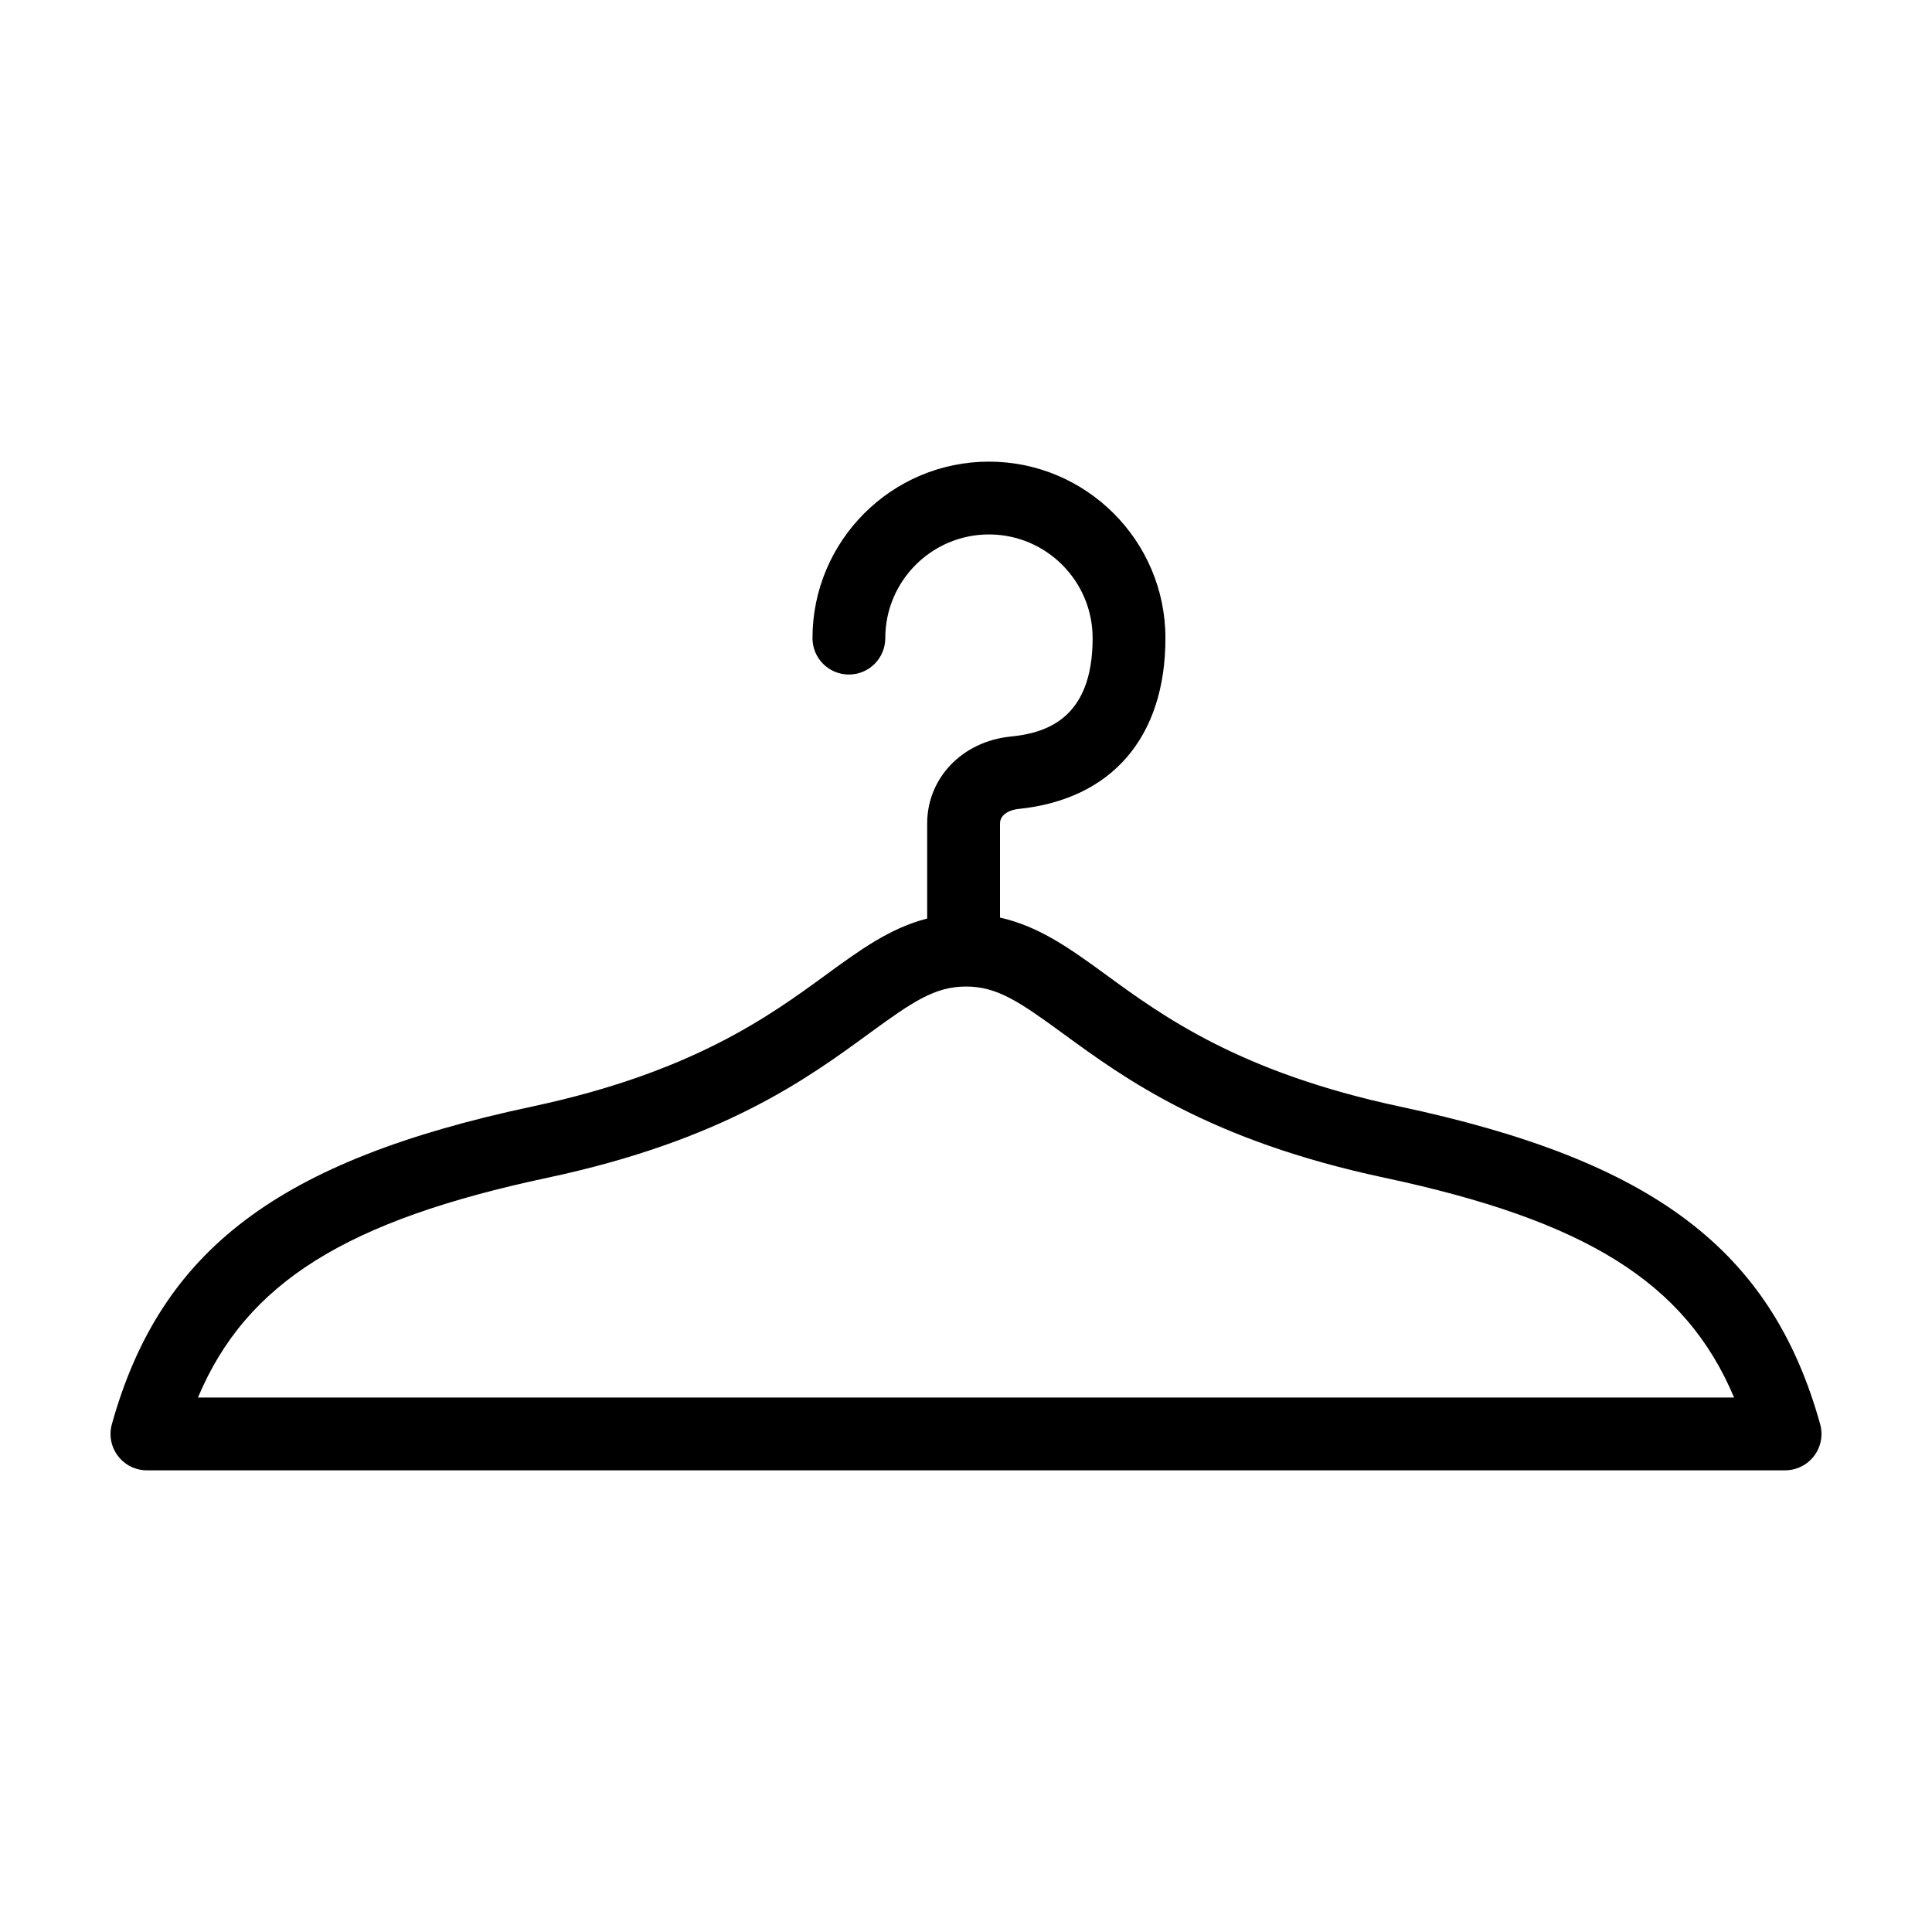 <?xml version="1.0" encoding="UTF-8"?>
<!-- Uploaded to: ICON Repo, www.svgrepo.com, Generator: ICON Repo Mixer Tools -->
<svg fill="#000000" width="800px" height="800px" version="1.1" viewBox="144 144 512 512" xmlns="http://www.w3.org/2000/svg">
 <path d="m626.36 521.41c-12.922-46.246-44.168-69.848-111.42-84.172-42.406-9.035-62.879-23.988-77.832-34.91-9.34-6.82-17.715-12.852-28.098-15.156v-24.938c0-2.66 3.109-3.672 4.75-3.836 24.836-2.488 39.09-18.992 39.09-45.289 0-25.789-20.984-46.77-46.773-46.77-25.785 0-46.762 20.984-46.762 46.77 0 5.332 4.316 9.648 9.645 9.648 5.332 0 9.648-4.316 9.648-9.648 0-15.148 12.324-27.477 27.473-27.477s27.477 12.328 27.477 27.477c0 21.438-12.395 25.156-21.719 26.086-12.816 1.281-22.129 10.969-22.129 23.035v25.191c-9.805 2.5-17.852 8.363-26.809 14.902-14.953 10.922-35.43 25.875-77.832 34.91-67.254 14.324-98.496 37.926-111.42 84.172-0.816 2.906-0.223 6.027 1.602 8.43 1.824 2.41 4.664 3.812 7.684 3.812h434.13c3.023 0 5.859-1.41 7.684-3.812 1.828-2.398 2.422-5.516 1.605-8.426zm-429.9-7.047c12.863-30.598 39.516-46.934 92.637-58.25 46.438-9.891 68.836-26.25 85.188-38.203 11.531-8.418 17.441-12.469 25.719-12.469s14.188 4.051 25.719 12.469c16.355 11.949 38.746 28.312 85.188 38.203 53.121 11.316 79.773 27.652 92.637 58.25z"/>
</svg>